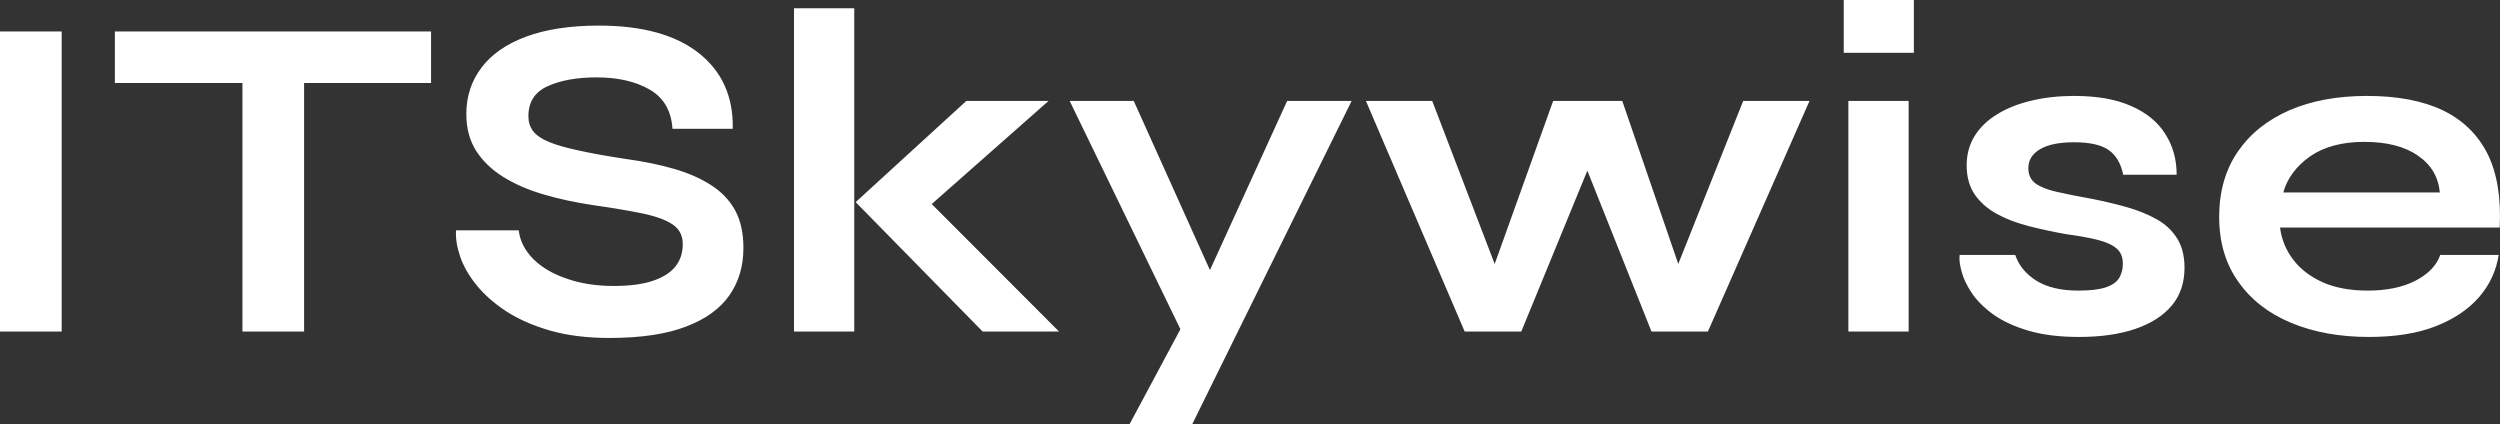 <svg xmlns="http://www.w3.org/2000/svg" width="100%" height="100%" viewBox="0 0 124.055 21.045" fill="white"><rect x="0" y="0" width="124.055" height="21.045" fill="#333333" stroke="none"/><path d="M0 16.45L0 1.56L3.06 1.56L3.06 16.45L0 16.45ZM5.70 4.12L5.70 1.56L21.39 1.56L21.39 4.12L5.70 4.12ZM12.03 16.45L12.03 3.79L15.09 3.79L15.09 16.45L12.03 16.45ZM22.63 11.43L22.63 11.43L25.74 11.43Q25.83 12.21 26.46 12.85Q27.09 13.48 28.13 13.83Q29.16 14.19 30.45 14.19L30.45 14.19Q31.63 14.19 32.38 13.94Q33.14 13.69 33.51 13.23Q33.88 12.77 33.88 12.12L33.88 12.12Q33.88 11.50 33.42 11.17Q32.96 10.83 31.97 10.61Q30.98 10.40 29.37 10.17L29.37 10.17Q28.11 9.98 26.98 9.65Q25.85 9.32 24.99 8.79Q24.13 8.26 23.63 7.49Q23.14 6.72 23.14 5.66L23.14 5.66Q23.14 4.35 23.89 3.36Q24.63 2.37 26.10 1.82Q27.58 1.27 29.72 1.27L29.72 1.27Q32.94 1.27 34.67 2.63Q36.41 4.00 36.36 6.39L36.36 6.39L33.37 6.39Q33.28 5.04 32.23 4.44Q31.19 3.84 29.60 3.84L29.60 3.84Q28.13 3.84 27.17 4.28Q26.22 4.71 26.22 5.77L26.22 5.77Q26.22 6.19 26.45 6.50Q26.68 6.81 27.23 7.04Q27.78 7.27 28.73 7.47Q29.67 7.68 31.07 7.89L31.07 7.89Q32.38 8.07 33.45 8.38Q34.52 8.69 35.29 9.19Q36.06 9.68 36.48 10.44Q36.89 11.20 36.89 12.30L36.89 12.30Q36.89 13.66 36.19 14.66Q35.49 15.66 34.03 16.21Q32.57 16.77 30.24 16.77L30.24 16.77Q28.59 16.77 27.32 16.41Q26.06 16.05 25.14 15.46Q24.22 14.86 23.64 14.14Q23.07 13.43 22.83 12.72Q22.59 12.01 22.63 11.43ZM39.40 16.45L39.40 0.41L42.39 0.41L42.39 16.45L39.40 16.45ZM47.95 5.01L52.03 5.01L45.22 11.02L45.29 9.18L52.55 16.45L48.76 16.45L42.46 10.03L47.95 5.01ZM58.63 16.45L53.08 5.01L56.26 5.01L61.20 15.98L58.63 16.45ZM63.87 5.01L67.07 5.01L59.16 21.05L56.05 21.05L59.43 14.74L63.87 5.01ZM80.50 5.01L83.72 14.38L82.78 14.35L86.50 5.01L89.79 5.01L84.75 16.45L81.95 16.45L78.27 7.22L79.28 7.22L75.49 16.45L72.68 16.45L67.78 5.01L71.07 5.01L74.66 14.38L73.71 14.38L77.07 5.01L80.50 5.01ZM91.49 0L94.97 0L94.97 2.62L91.49 2.62L91.49 0ZM91.72 16.45L91.72 5.01L94.71 5.01L94.71 16.45L91.72 16.45ZM97.24 12.65L97.24 12.65L100.00 12.65Q100.26 13.43 101.05 13.93Q101.84 14.42 103.13 14.42L103.13 14.42Q104.01 14.42 104.49 14.26Q104.97 14.10 105.16 13.79Q105.34 13.48 105.34 13.09L105.34 13.09Q105.34 12.60 105.04 12.34Q104.74 12.07 104.12 11.91Q103.50 11.75 102.53 11.62L102.53 11.62Q101.57 11.45 100.67 11.22Q99.77 10.99 99.08 10.61Q98.39 10.23 97.99 9.65Q97.59 9.06 97.59 8.21L97.59 8.21Q97.59 7.38 97.99 6.74Q98.39 6.10 99.12 5.66Q99.84 5.22 100.82 4.99Q101.80 4.76 102.92 4.76L102.92 4.76Q104.63 4.76 105.75 5.26Q106.88 5.75 107.44 6.64Q108.01 7.52 108.01 8.67L108.01 8.67L105.36 8.67Q105.18 7.82 104.63 7.44Q104.08 7.06 102.92 7.06L102.92 7.06Q101.80 7.06 101.22 7.41Q100.65 7.75 100.65 8.35L100.65 8.35Q100.65 8.83 101.00 9.10Q101.36 9.36 102.06 9.52Q102.76 9.68 103.82 9.87L103.82 9.87Q104.72 10.05 105.54 10.28Q106.35 10.51 107.00 10.87Q107.64 11.22 108.02 11.81Q108.40 12.40 108.40 13.29L108.40 13.29Q108.40 14.40 107.77 15.16Q107.13 15.92 105.96 16.32Q104.79 16.72 103.16 16.72L103.16 16.72Q101.71 16.72 100.66 16.41Q99.61 16.10 98.92 15.61Q98.23 15.11 97.85 14.55Q97.47 13.98 97.34 13.48Q97.20 12.97 97.24 12.65ZM121.09 12.65L121.09 12.65L123.99 12.65Q123.81 13.82 123.02 14.74Q122.22 15.66 120.86 16.19Q119.51 16.72 117.55 16.72L117.55 16.72Q115.37 16.72 113.69 16.02Q112.01 15.32 111.07 13.98Q110.12 12.65 110.12 10.76L110.12 10.76Q110.12 8.88 111.04 7.53Q111.96 6.19 113.61 5.47Q115.25 4.76 117.46 4.76L117.46 4.76Q119.71 4.76 121.21 5.47Q122.70 6.19 123.43 7.62Q124.15 9.06 124.04 11.29L124.04 11.29L113.14 11.29Q113.25 12.17 113.79 12.88Q114.33 13.59 115.26 14.01Q116.20 14.42 117.48 14.42L117.48 14.42Q118.91 14.42 119.86 13.93Q120.82 13.43 121.09 12.65ZM117.32 7.04L117.32 7.04Q115.67 7.04 114.63 7.76Q113.60 8.49 113.30 9.55L113.30 9.55L121.07 9.55Q120.96 8.39 119.98 7.72Q119.00 7.04 117.32 7.04Z" preserveAspectRatio="none"></path></svg>